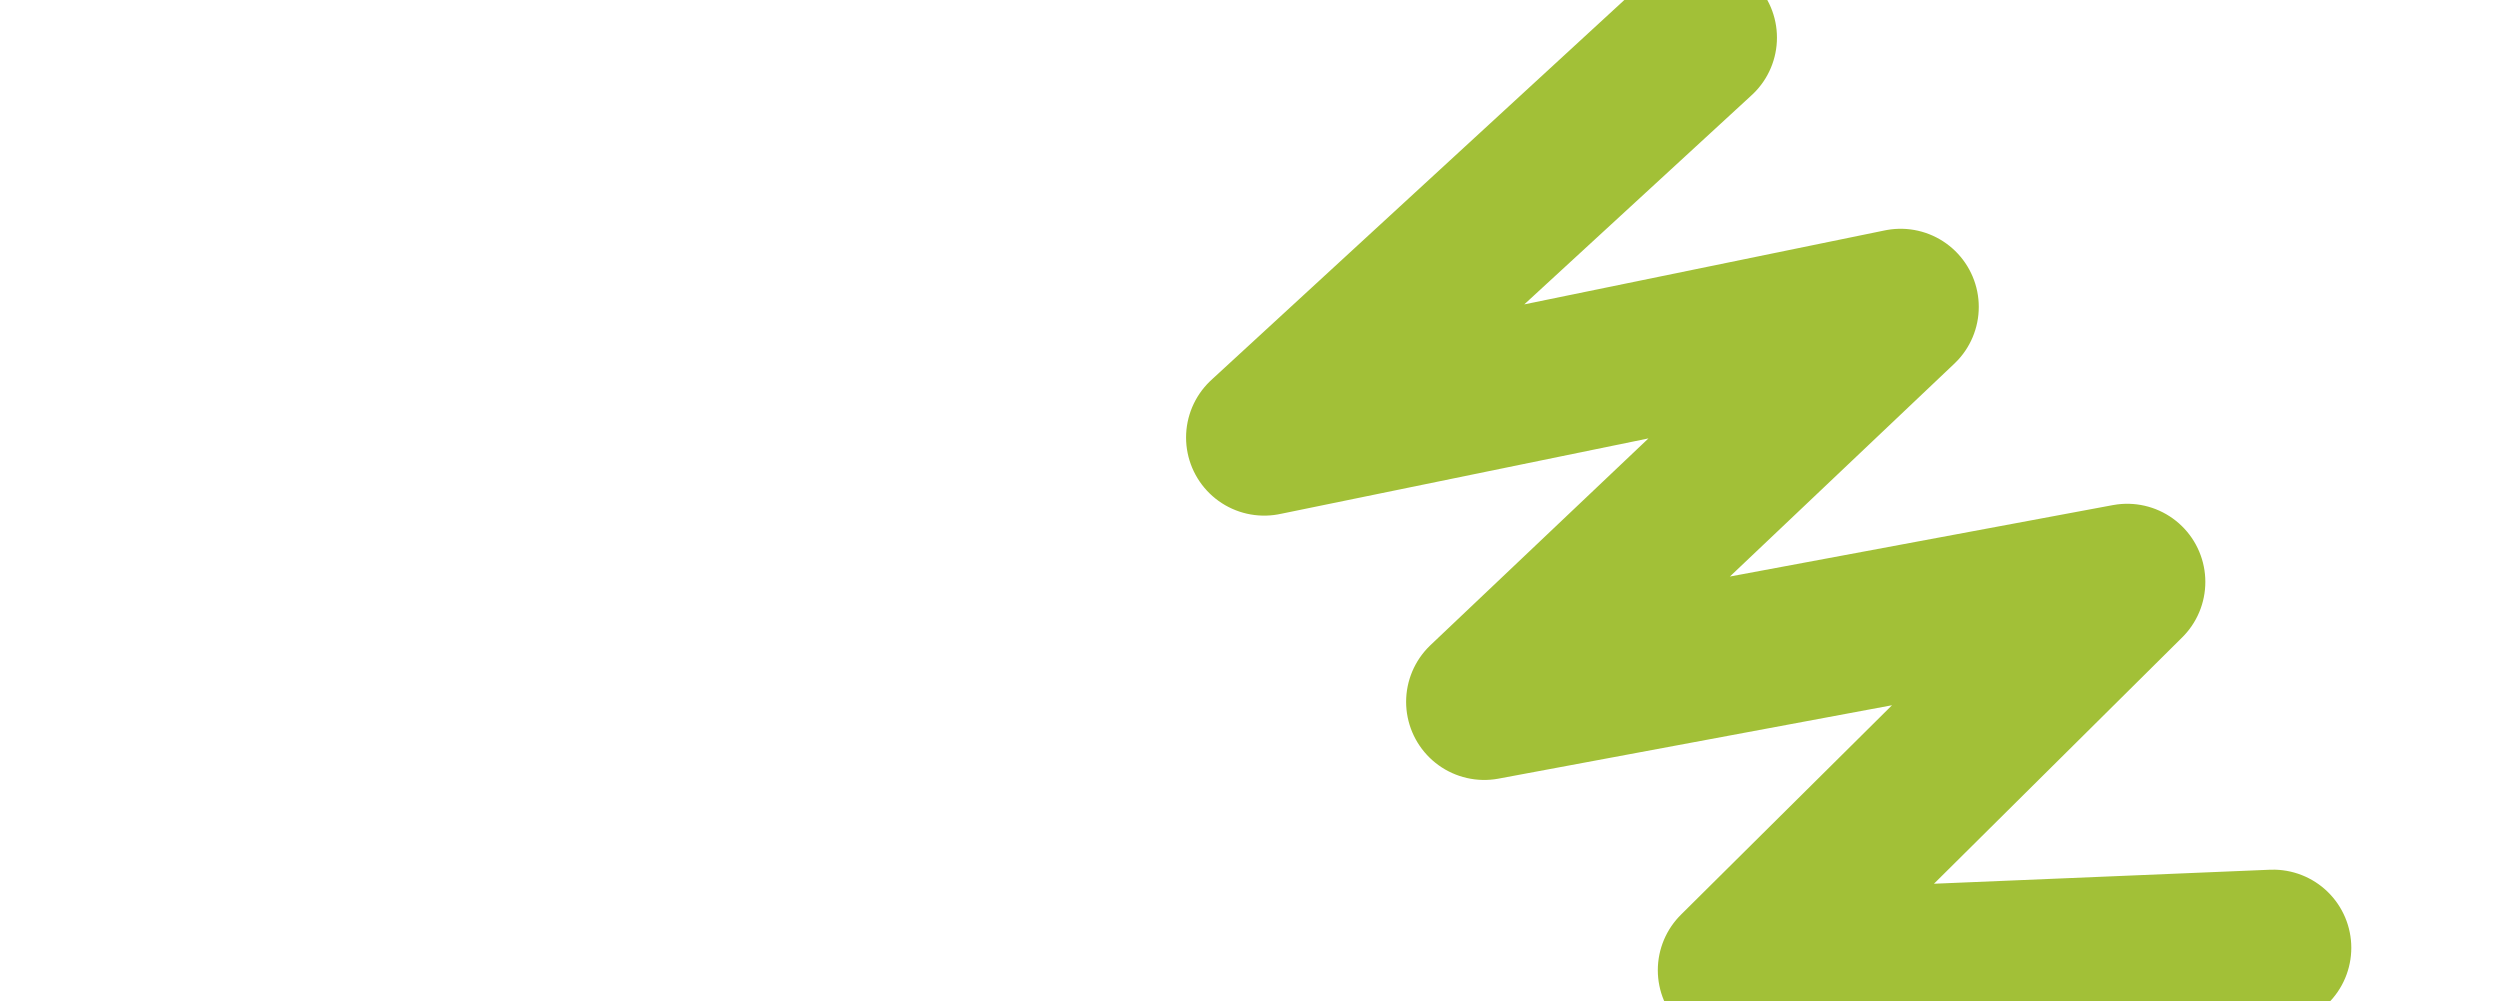 <?xml version="1.0" encoding="UTF-8"?>
<svg xmlns="http://www.w3.org/2000/svg" xmlns:xlink="http://www.w3.org/1999/xlink" id="Capa_1" version="1.1" viewBox="0 0 1920 769">
  <defs>
    <style>
      .st0, .st1 {
        fill: none;
      }

      .st1 {
        stroke: #a2c037;
        stroke-linecap: round;
        stroke-linejoin: round;
        stroke-width: 120px;
      }

      .st2 {
        clip-path: url(#clippath);
      }
    </style>
    <clipPath id="clippath">
      <rect class="st0" width="1920" height="769"></rect>
    </clipPath>
  </defs>
  <g class="st2">
    <path class="st1" d="M1304.7,28.9l-333.8,307.1,488.8-100.3-319.8,303.3,493.8-92.1-300.5,298.2,412.6-17.2-148.7,150.6"></path>
  </g>
</svg>
